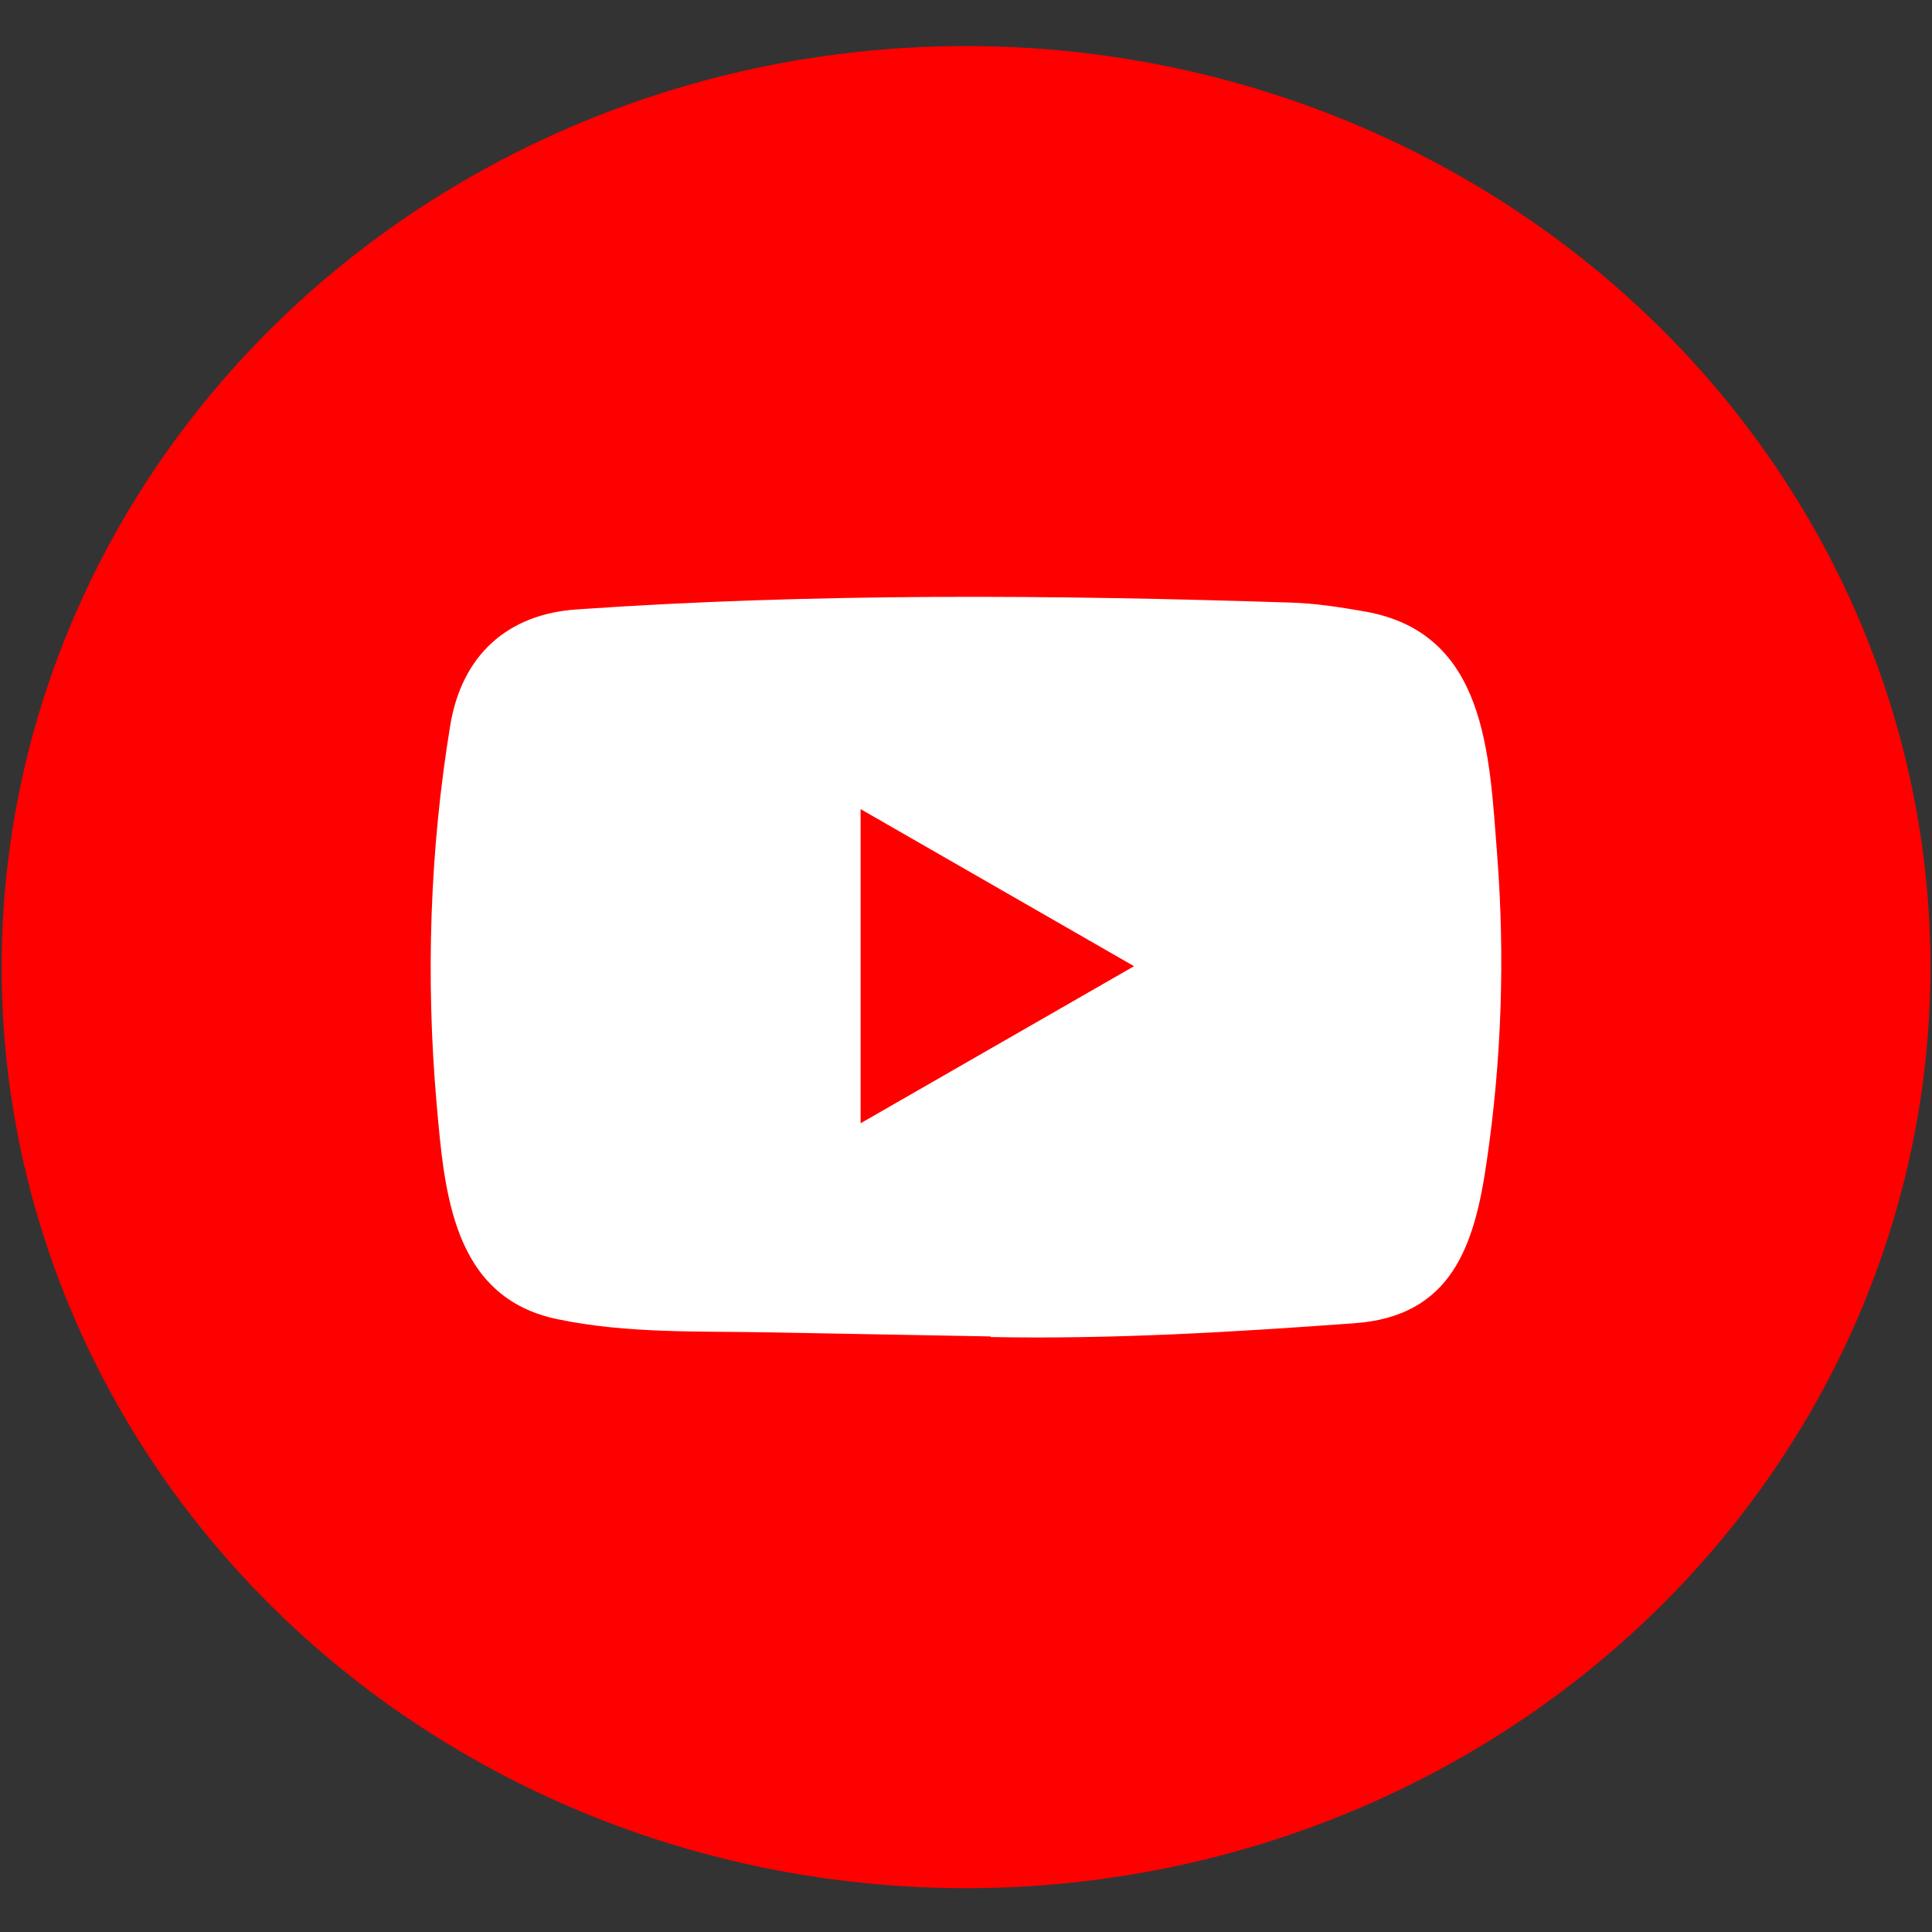 <?xml version="1.0" encoding="utf-8"?>
<!-- Generator: Adobe Illustrator 23.0.3, SVG Export Plug-In . SVG Version: 6.00 Build 0)  -->
<svg version="1.1" id="Layer_1" xmlns="http://www.w3.org/2000/svg" xmlns:xlink="http://www.w3.org/1999/xlink" x="0px" y="0px"
	 viewBox="0 0 2495.5 2495.5" style="enable-background:new 0 0 2495.5 2495.5;" xml:space="preserve">
<rect x="0" y="0" width="2495.5" height="2495.5" fill="#333333" stroke="none"/>
<style type="text/css">
	.st0{fill:none;}
	.st1{fill:#FF0000;}
	.st2{fill:#FFFFFF;}
</style>
<g>
	<path class="st0" d="M0,0h2495.5v2495.5H0V0z"/>
	<ellipse class="st1" cx="1247.8" cy="1249.2" rx="1245.7" ry="1189.7"/>
	<path class="st2" d="M1278.4,1726.2l-283.7-5.2c-91.9-1.8-183.9,1.8-274-16.9c-137-28-146.7-165.2-156.9-280.3
		c-14-161.8-8.6-326.6,17.8-487.1c14.9-90,73.6-143.8,164.3-149.6c306.3-21.2,614.6-18.7,920.2-8.8c32.3,0.9,64.8,5.9,96.6,11.5
		c157.1,27.5,160.9,183,171.1,314c10.2,132.3,5.9,265.2-13.5,396.6c-15.6,108.8-45.4,200-171.1,208.8
		c-157.5,11.5-311.5,20.8-469.5,17.8C1279.8,1726.2,1278.9,1726.2,1278.4,1726.2z M1111.6,1450.9
		c118.7-68.2,235.2-135.2,353.2-202.9c-118.9-68.2-235.2-135.2-353.2-202.9V1450.9z"/>
</g>
</svg>
